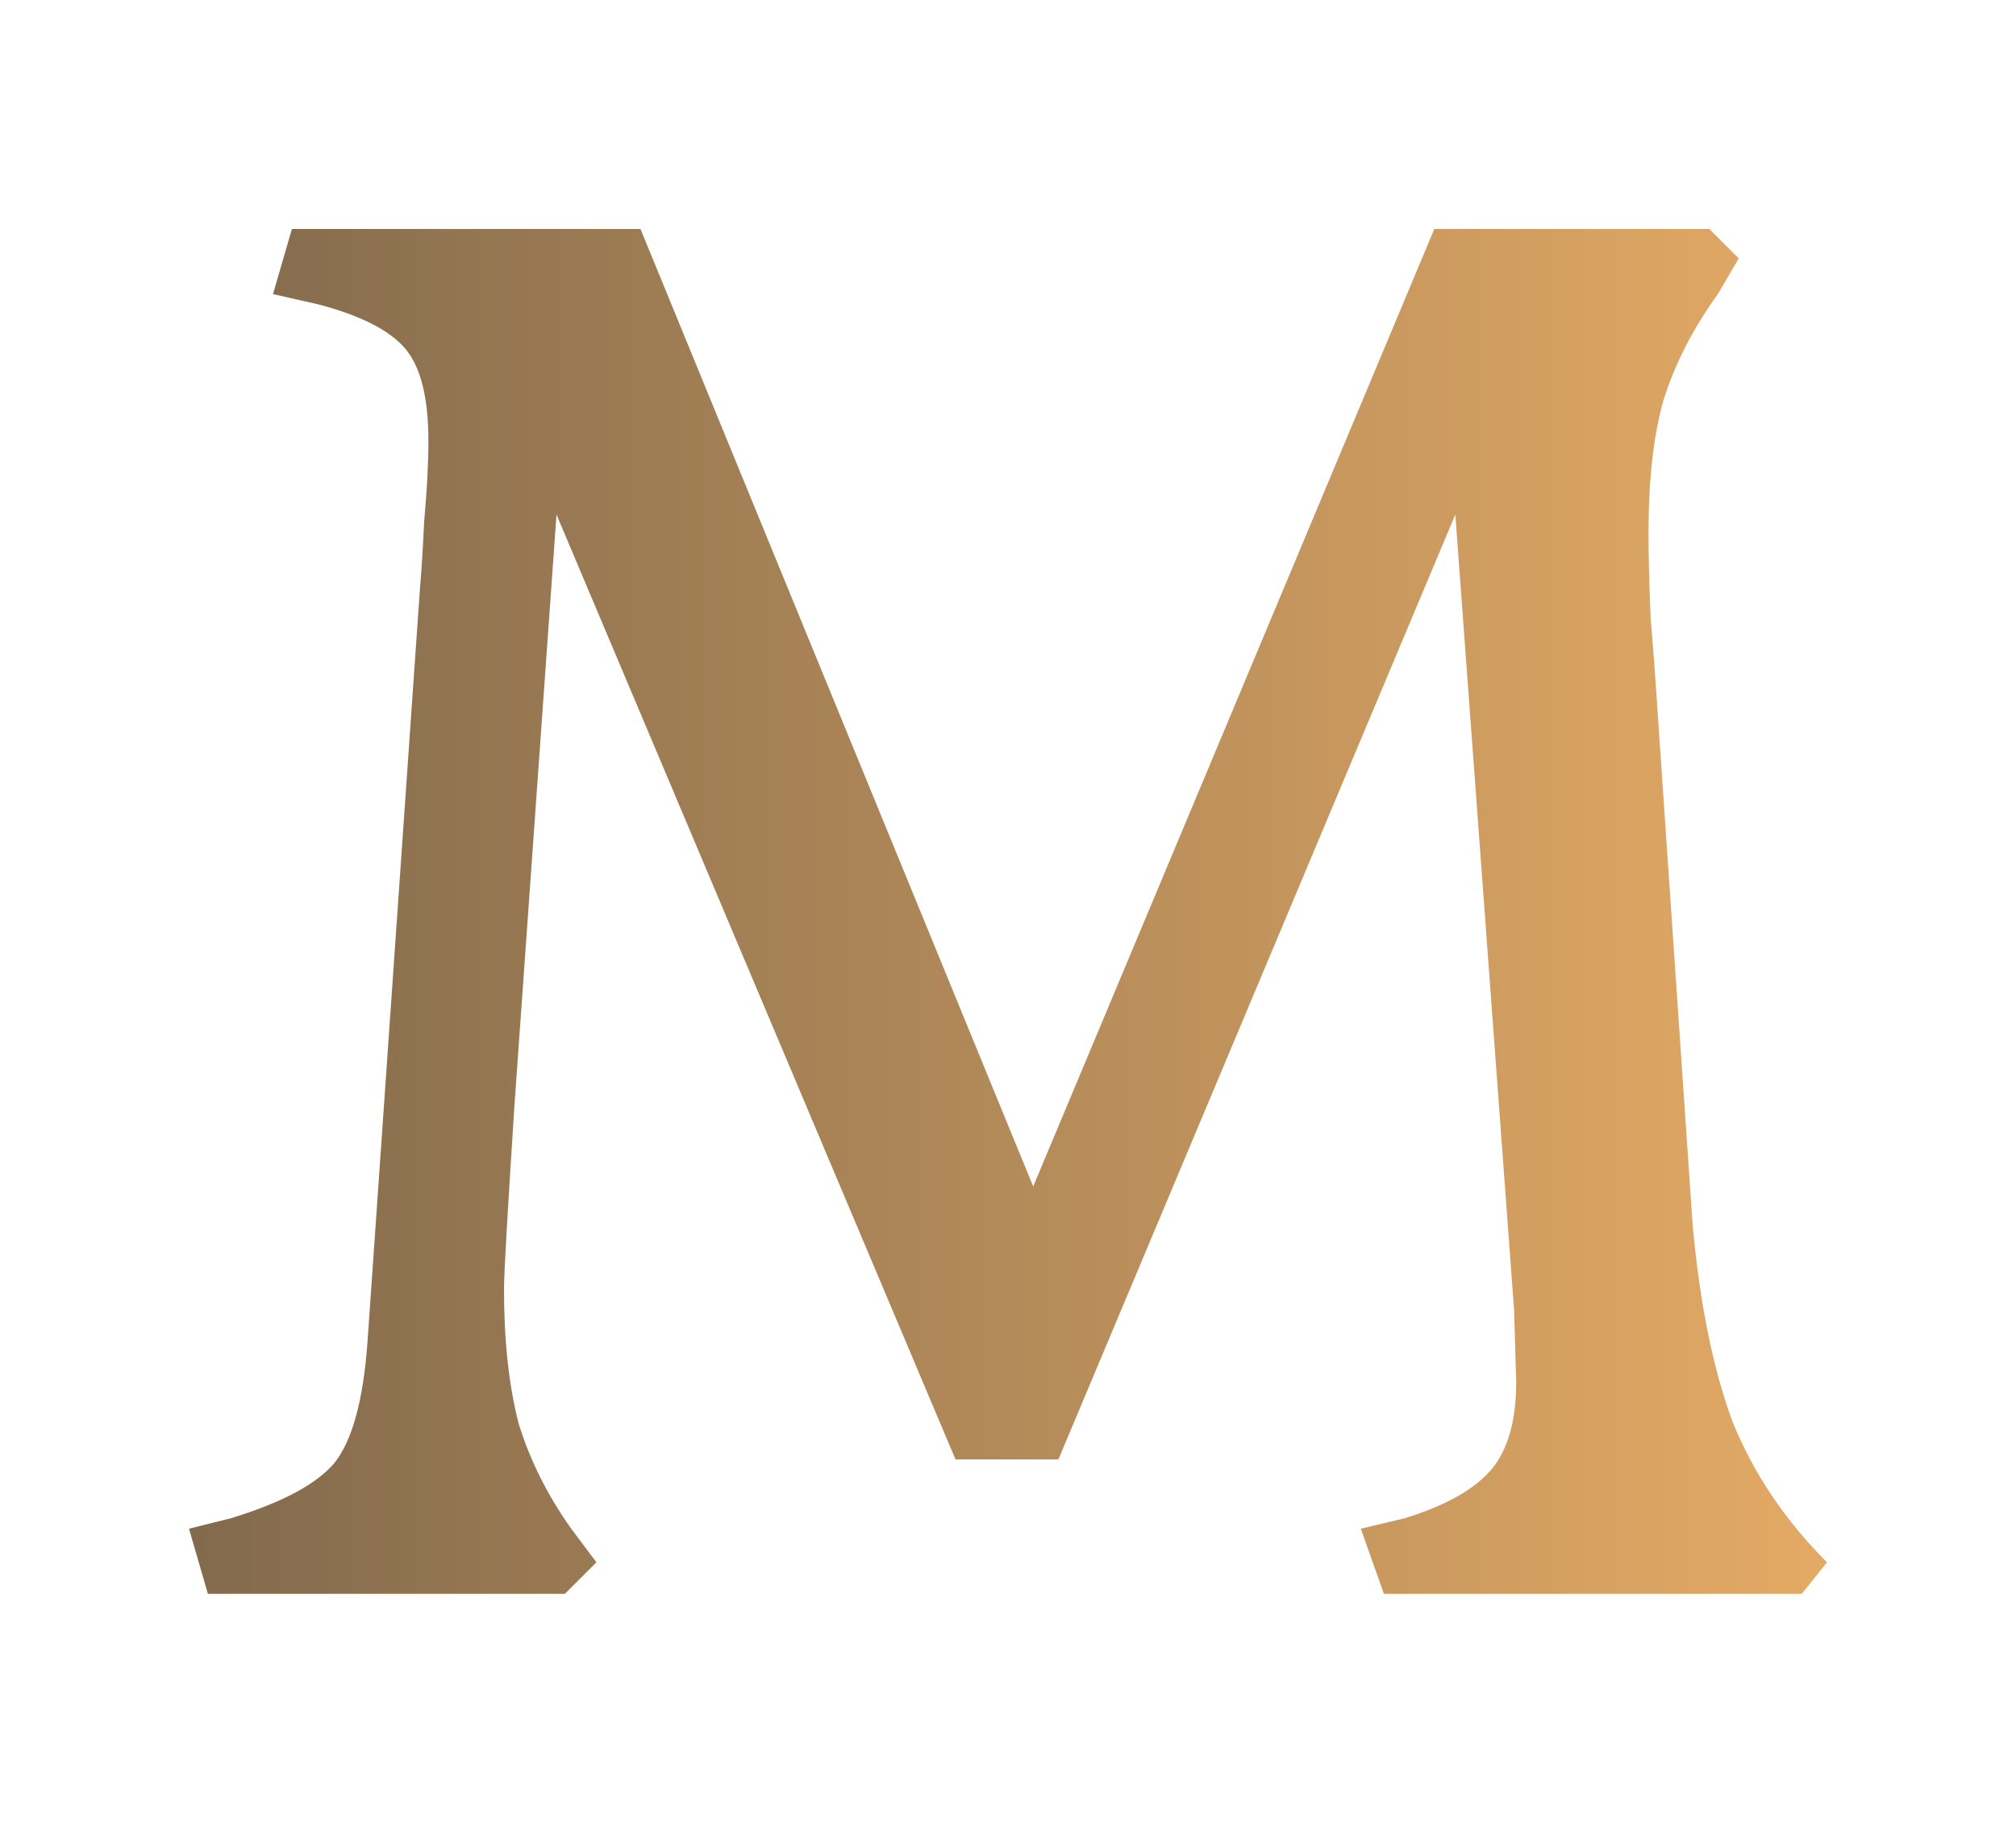<svg xmlns="http://www.w3.org/2000/svg" width="512" height="463" viewBox="0 0 512 463" fill="none"><path d="M48 388.3L58.667 385.633C71.467 381.722 80.178 377.1 84.8 371.767C89.422 366.078 92.267 355.767 93.334 340.833L106.667 149.367C107.022 145.456 107.378 139.767 107.733 132.3C108.444 124.478 108.8 117.722 108.8 112.033C108.8 101.011 106.845 93.189 102.934 88.567C99.022 83.945 91.734 80.211 81.067 77.367L69.334 74.7L74.133 58.167H162.667L262.4 301.367L364.267 58.167H434.134L441.6 65.633L436.267 74.7C429.867 83.589 425.244 92.656 422.4 101.9C419.911 110.789 418.667 121.989 418.667 135.5C418.667 140.833 418.844 147.944 419.2 156.833C419.911 165.367 420.445 172.478 420.8 178.167L429.867 310.967C431.644 330.878 435.022 347.589 440 361.1C445.333 374.256 453.333 386.167 464 396.833L457.6 404.833H351.467L345.6 388.3L356.8 385.633C367.111 382.433 374.4 378.344 378.667 373.367C382.933 368.389 385.067 360.922 385.067 350.967L384.533 332.833L369.6 130.7L268.8 370.7H242.667L141.333 130.7L130.667 280.567C128.889 307.944 128 323.589 128 327.5C128 340.656 129.244 352.033 131.733 361.633C134.578 370.878 139.022 379.767 145.067 388.3L151.467 396.833L143.467 404.833H52.8L48 388.3Z" fill="url(#paint0_linear_8_10260)"></path><defs><linearGradient id="paint0_linear_8_10260" x1="48" y1="231.5" x2="464" y2="231.5" gradientUnits="userSpaceOnUse"><stop stop-color="#826A4D"></stop><stop offset="1" stop-color="#E4AA65"></stop></linearGradient></defs></svg>